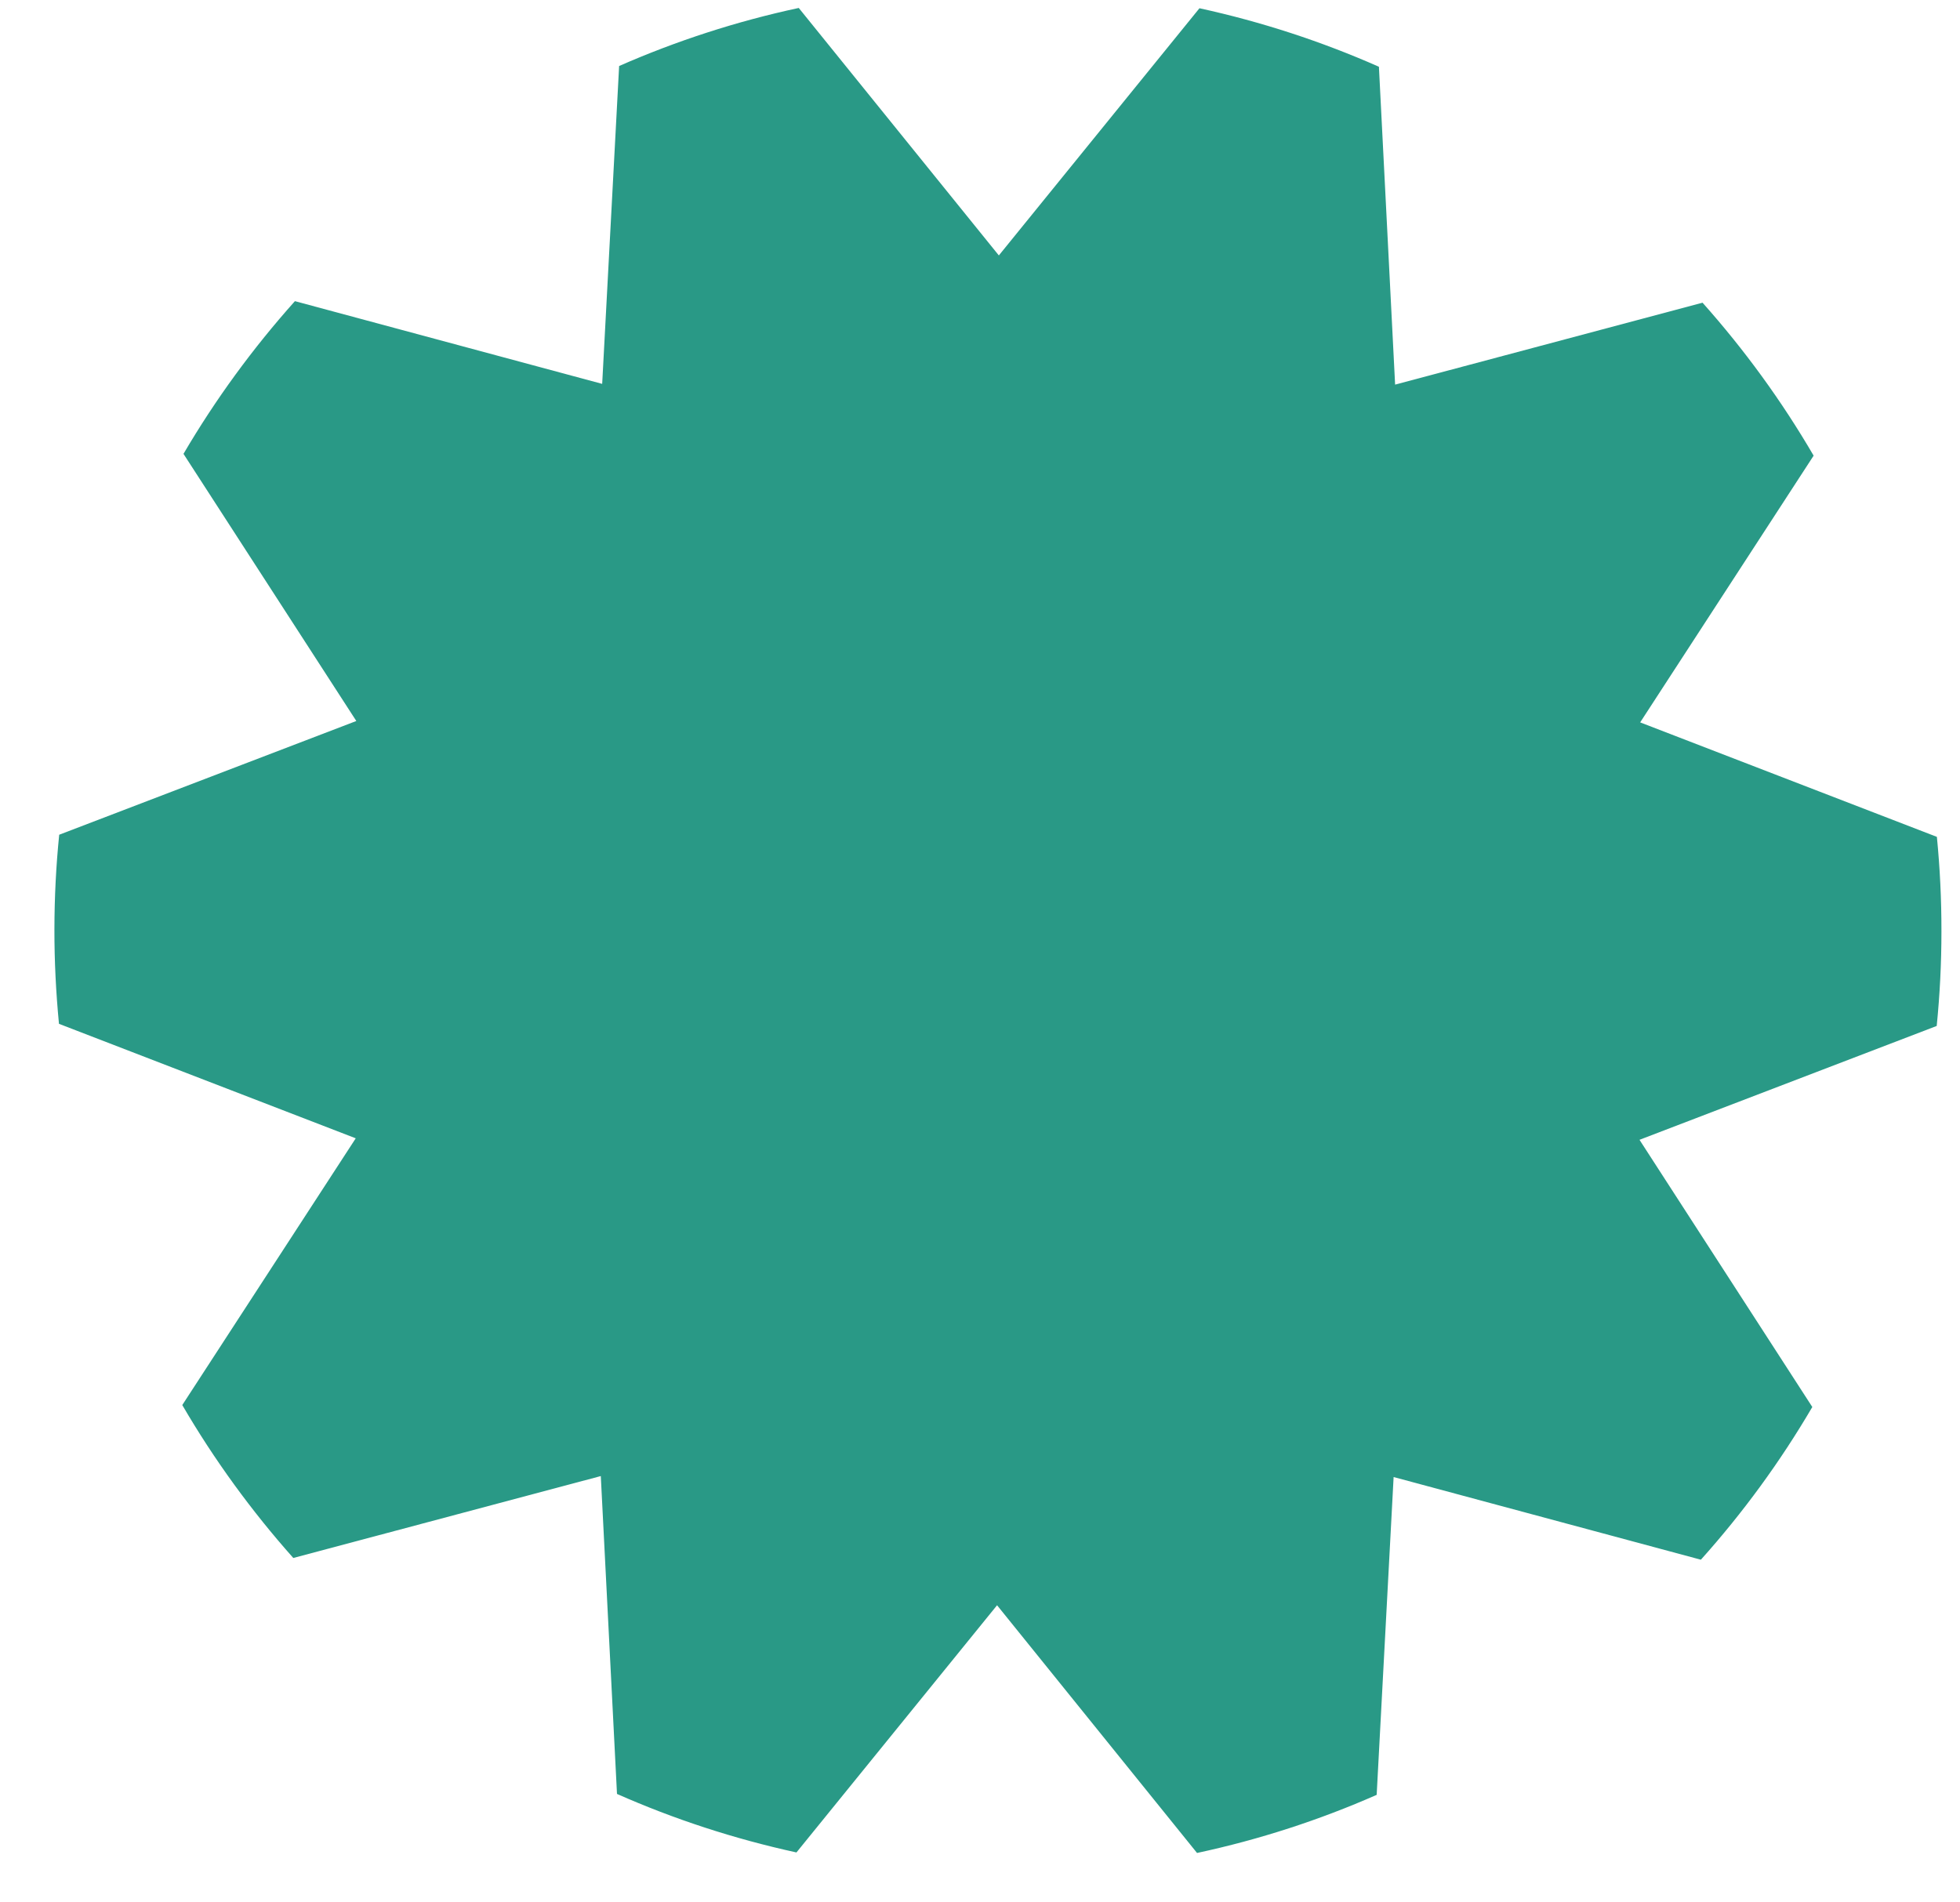 <svg width="34" height="33" viewBox="0 0 34 33" fill="none" xmlns="http://www.w3.org/2000/svg">
<path d="M28.443 19.771L33.596 17.797C33.65 17.258 33.678 16.711 33.678 16.157C33.679 15.604 33.652 15.057 33.599 14.517L28.452 12.531L31.461 7.904C30.907 6.954 30.261 6.067 29.534 5.251L24.201 6.672L23.92 1.158C22.929 0.72 21.888 0.379 20.807 0.143L17.327 4.431L13.856 0.138C12.774 0.37 11.731 0.71 10.74 1.145L10.446 6.659L5.116 5.224C4.388 6.038 3.739 6.925 3.183 7.873L6.181 12.507L1.027 14.48C0.972 15.02 0.945 15.566 0.944 16.12C0.943 16.674 0.971 17.22 1.023 17.76L6.171 19.746L3.162 24.373C3.716 25.323 4.362 26.21 5.088 27.026L10.422 25.605L10.703 31.119C11.693 31.557 12.735 31.898 13.816 32.134L17.296 27.846L20.765 32.143C21.847 31.911 22.891 31.571 23.881 31.135L24.175 25.622L29.505 27.056C30.234 26.243 30.882 25.356 31.438 24.407L28.441 19.773L28.443 19.771Z" fill="#299986"/>
</svg>

